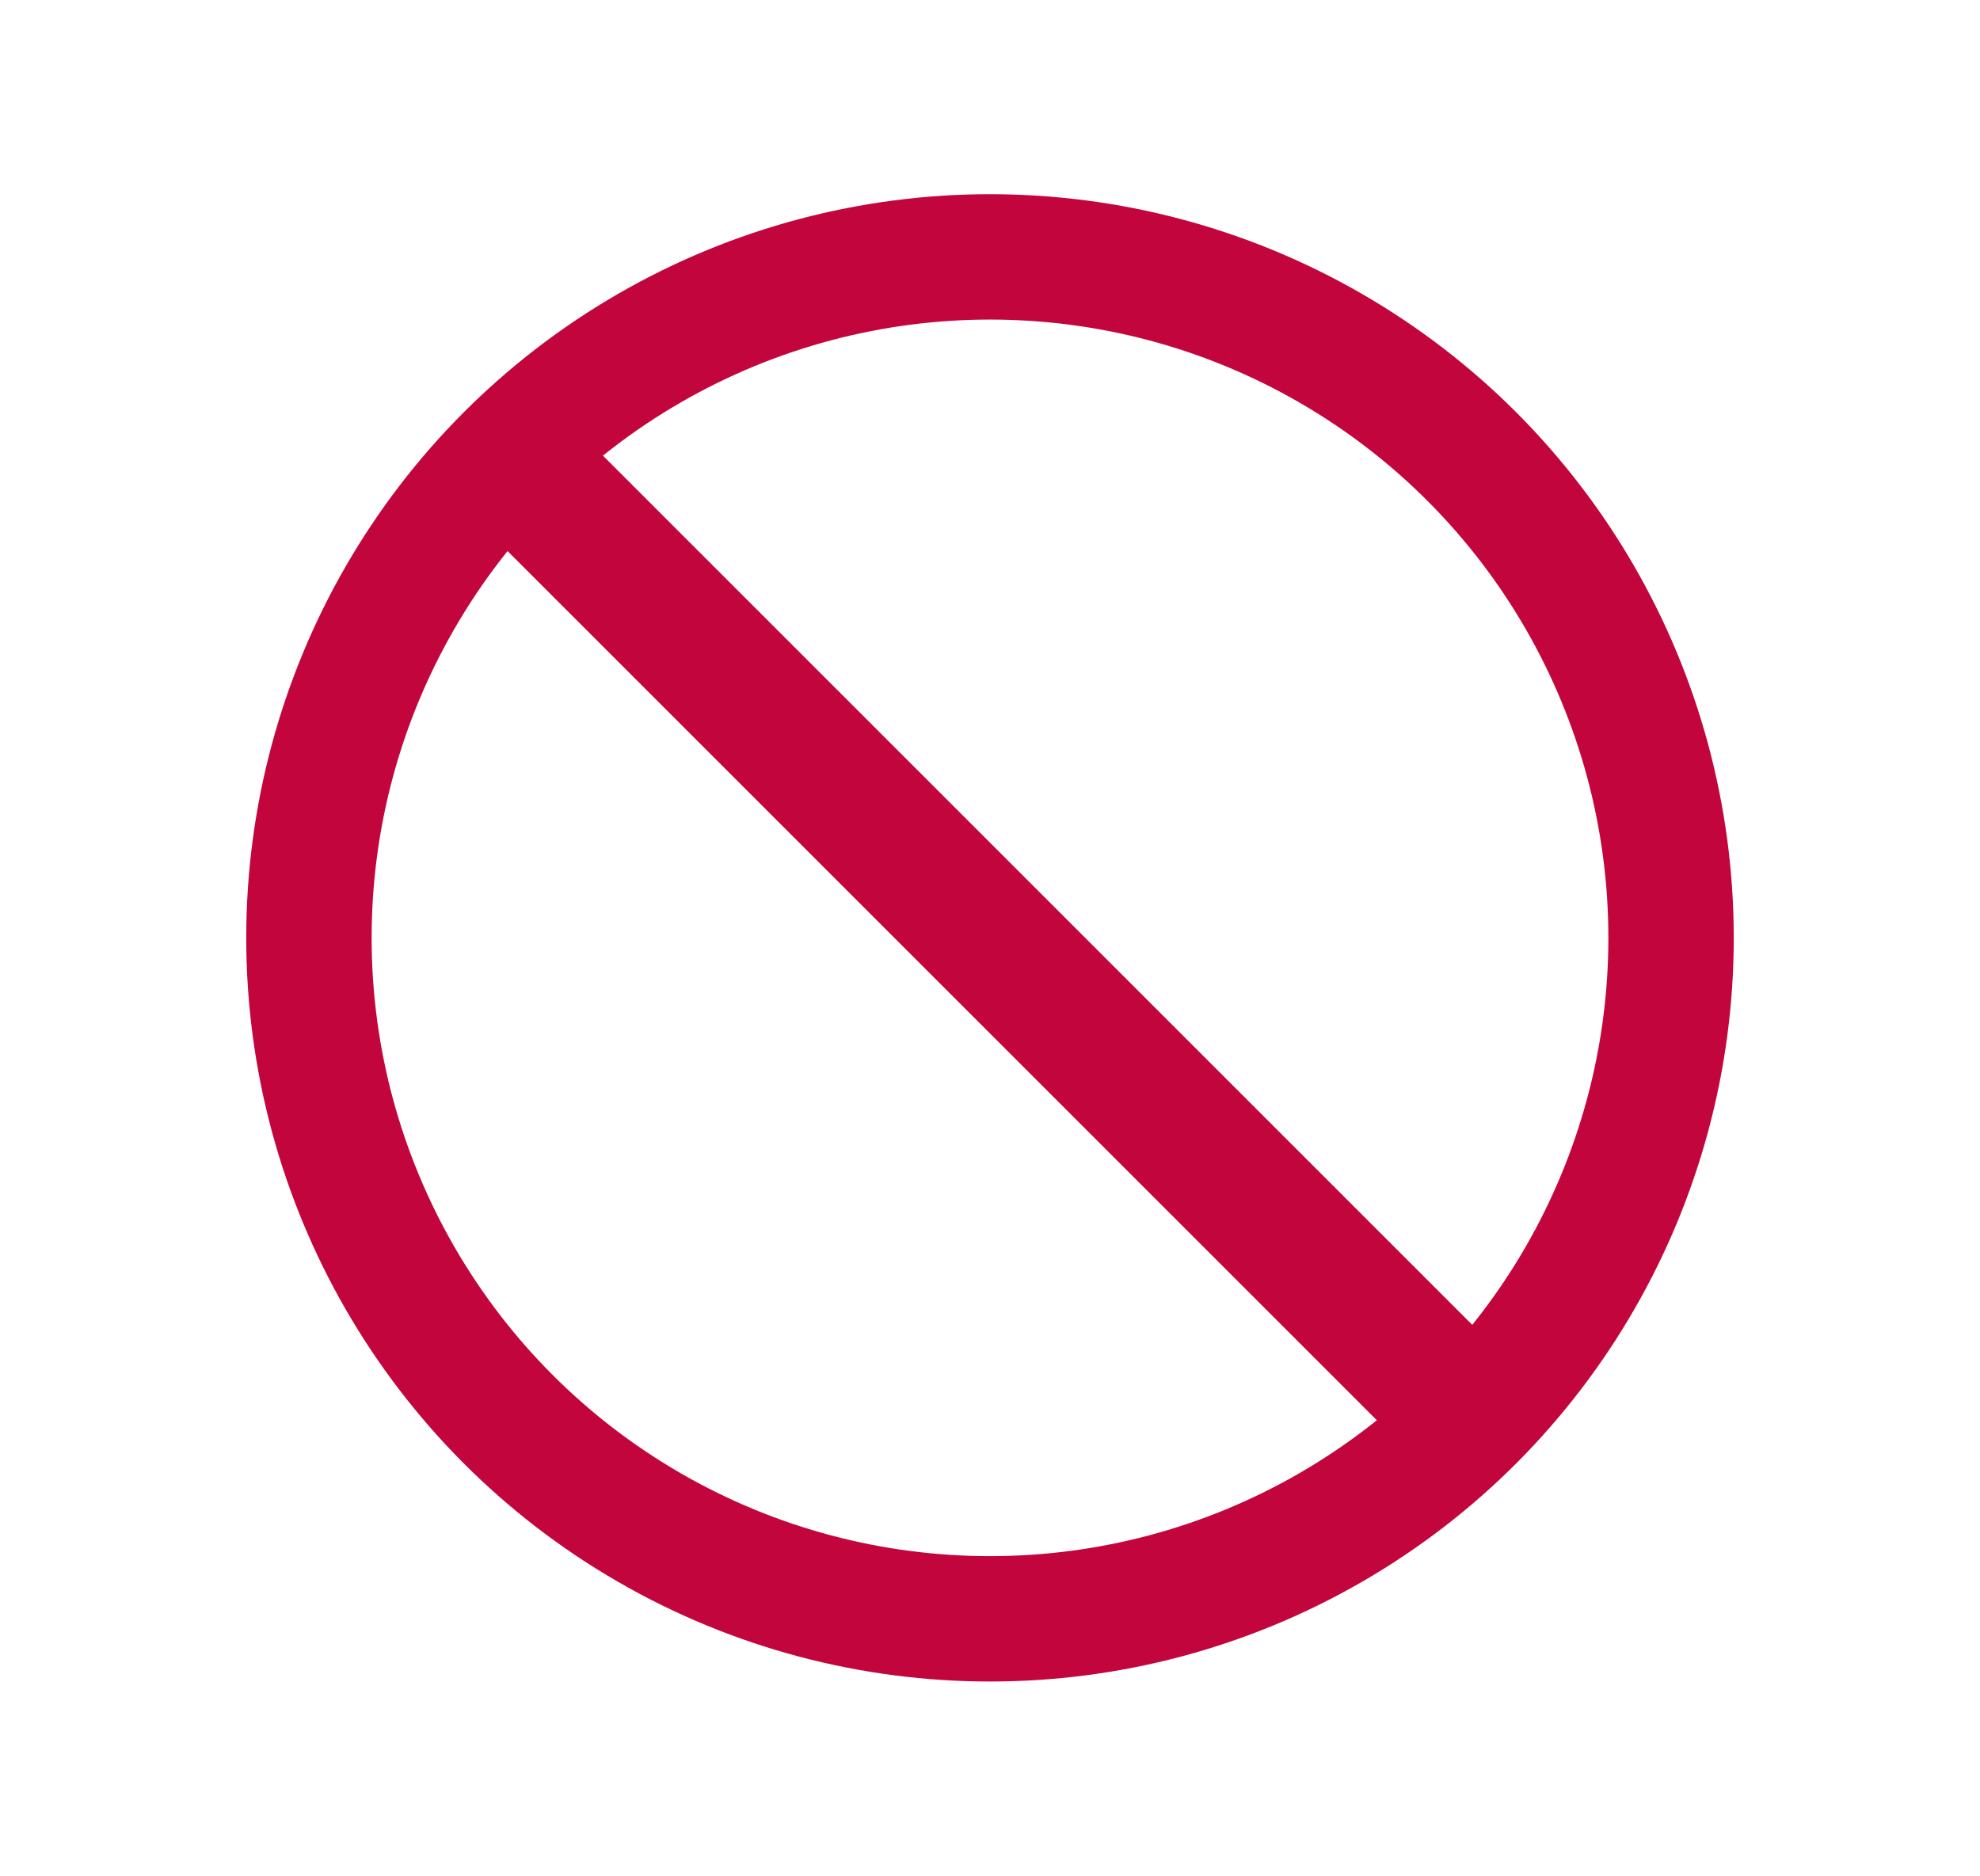<?xml version="1.0" encoding="utf-8"?>
<!-- Generator: Adobe Illustrator 27.8.1, SVG Export Plug-In . SVG Version: 6.00 Build 0)  -->
<svg version="1.1" id="Ebene_1" xmlns="http://www.w3.org/2000/svg" xmlns:xlink="http://www.w3.org/1999/xlink" x="0px" y="0px"
	 viewBox="0 0 1263.3 1196.92" style="enable-background:new 0 0 1263.3 1196.92;" xml:space="preserve">
<style type="text/css">
	.st0{fill:none;stroke:#C2053D;stroke-width:80;stroke-miterlimit:10;}
	.st1{fill:#C2053D;}
</style>
<circle class="st0" cx="631.65" cy="598.46" r="434.54"/>
<rect x="588.6" y="180.84" transform="matrix(0.707 -0.707 0.707 0.707 -238.168 621.929)" class="st1" width="86.11" height="835.25"/>
</svg>
